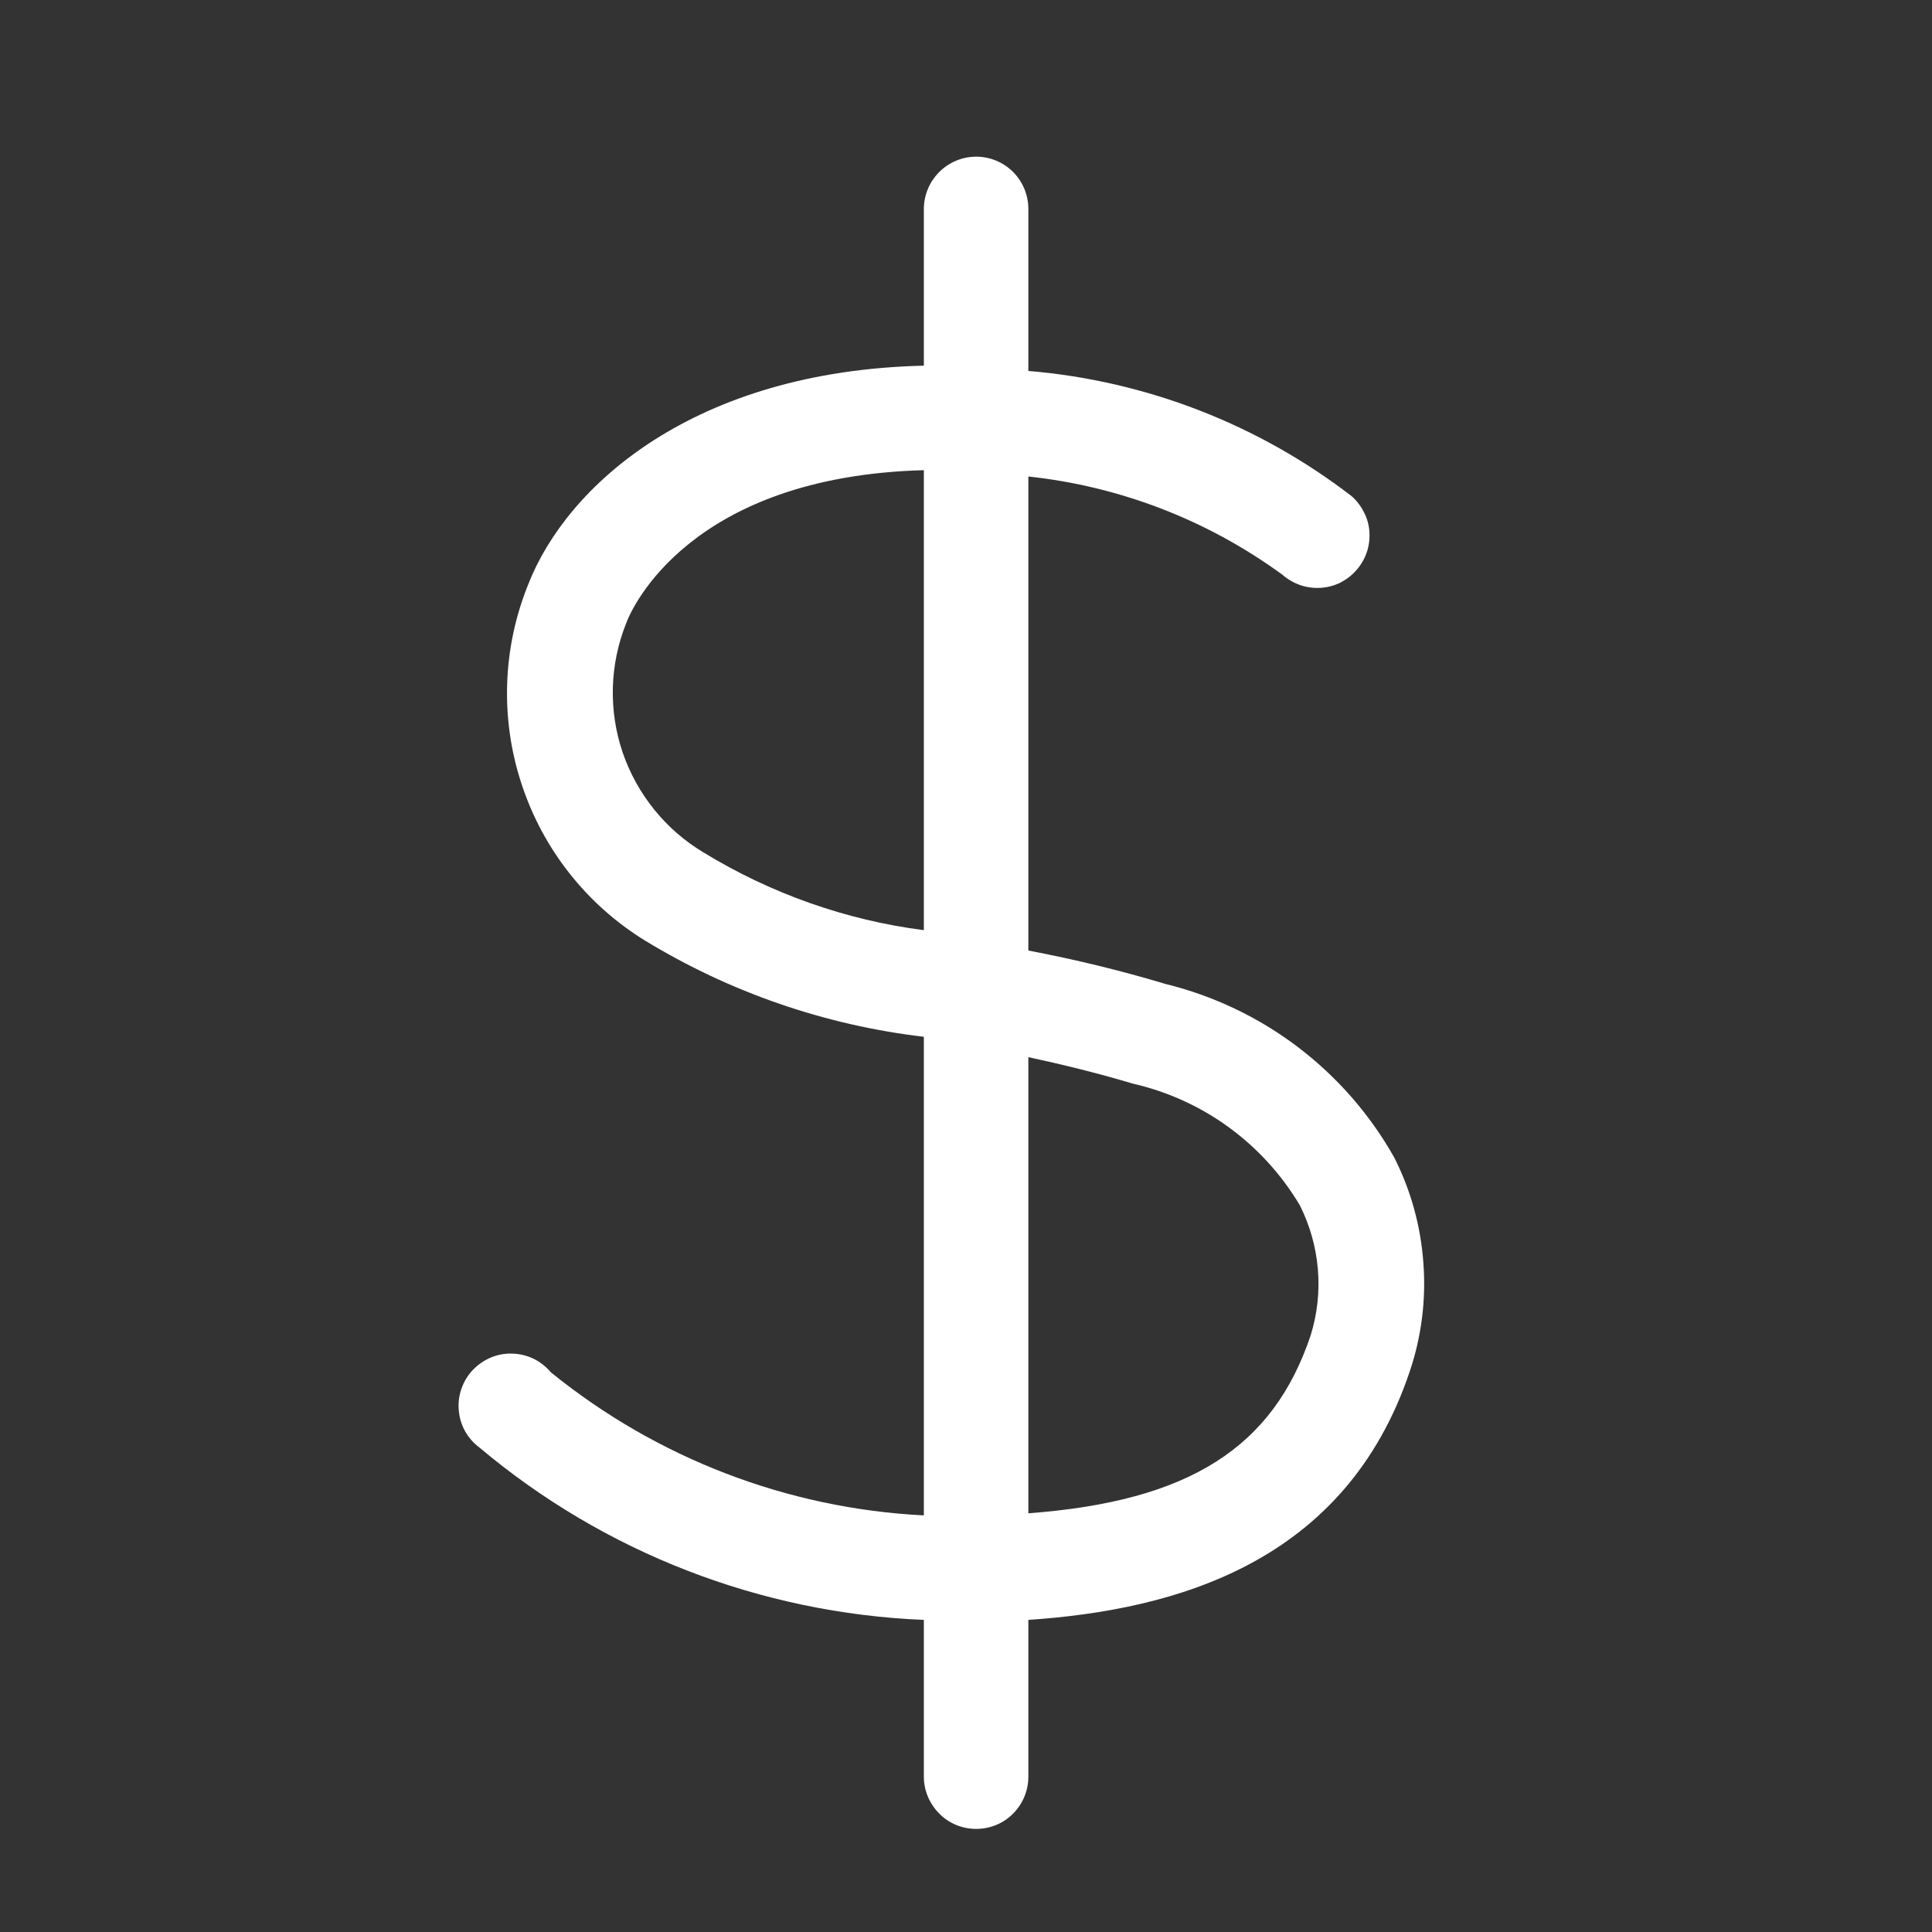 <svg width="11" height="11" viewBox="0 0 11 11" fill="none" xmlns="http://www.w3.org/2000/svg">
<rect x="0" y="0" width="11" height="11" fill="#333333" stroke="none"/>
<g clip-path="url(#clip0_124_101)">
<path d="M7.938 6.59C7.8 6.345 7.613 6.131 7.389 5.961C7.165 5.791 6.908 5.669 6.635 5.602C6.379 5.525 6.118 5.462 5.855 5.412V2.713C6.378 2.769 6.877 2.962 7.301 3.272C7.331 3.298 7.365 3.318 7.402 3.331C7.439 3.344 7.478 3.349 7.517 3.347C7.556 3.345 7.595 3.335 7.63 3.318C7.665 3.3 7.696 3.277 7.722 3.247C7.748 3.218 7.768 3.184 7.781 3.147C7.794 3.11 7.799 3.071 7.797 3.031C7.795 2.992 7.785 2.954 7.767 2.919C7.75 2.884 7.726 2.852 7.697 2.826C7.165 2.416 6.525 2.168 5.855 2.112V1.19C5.855 1.111 5.824 1.035 5.768 0.979C5.713 0.924 5.637 0.892 5.558 0.892C5.479 0.892 5.403 0.924 5.348 0.979C5.292 1.035 5.26 1.111 5.26 1.19V2.082C3.951 2.112 3.228 2.764 3.008 3.326C2.861 3.688 2.847 4.091 2.969 4.462C3.09 4.833 3.339 5.15 3.672 5.355C4.156 5.65 4.698 5.837 5.26 5.903V8.628C4.484 8.589 3.74 8.303 3.136 7.813C3.109 7.781 3.076 7.755 3.038 7.736C3 7.718 2.959 7.708 2.918 7.707C2.876 7.705 2.834 7.713 2.795 7.729C2.757 7.745 2.722 7.769 2.693 7.799C2.664 7.829 2.642 7.865 2.628 7.905C2.614 7.944 2.608 7.986 2.612 8.028C2.615 8.07 2.627 8.11 2.647 8.147C2.668 8.184 2.695 8.216 2.729 8.241C3.44 8.84 4.331 9.185 5.26 9.223V10.116C5.26 10.194 5.292 10.27 5.348 10.326C5.403 10.382 5.479 10.413 5.558 10.413C5.637 10.413 5.713 10.382 5.768 10.326C5.824 10.27 5.855 10.194 5.855 10.116V9.223C6.694 9.166 7.661 8.899 8.027 7.807C8.094 7.608 8.12 7.398 8.104 7.189C8.089 6.981 8.033 6.777 7.938 6.59ZM4.008 4.855C3.791 4.726 3.627 4.523 3.545 4.284C3.464 4.045 3.471 3.784 3.565 3.549C3.597 3.46 3.931 2.713 5.26 2.677V5.296C4.817 5.239 4.39 5.088 4.008 4.855ZM7.462 7.604C7.248 8.241 6.772 8.548 5.855 8.616V6.019C6.046 6.06 6.242 6.108 6.451 6.17C6.647 6.215 6.833 6.299 6.996 6.418C7.159 6.537 7.296 6.687 7.4 6.861C7.516 7.091 7.539 7.358 7.462 7.604Z" fill="white"/>
</g>
<defs>
<clipPath id="clip0_124_101">
<rect width="10.711" height="10.711" fill="white" transform="translate(0.202 0.297)"/>
</clipPath>
</defs>
</svg>